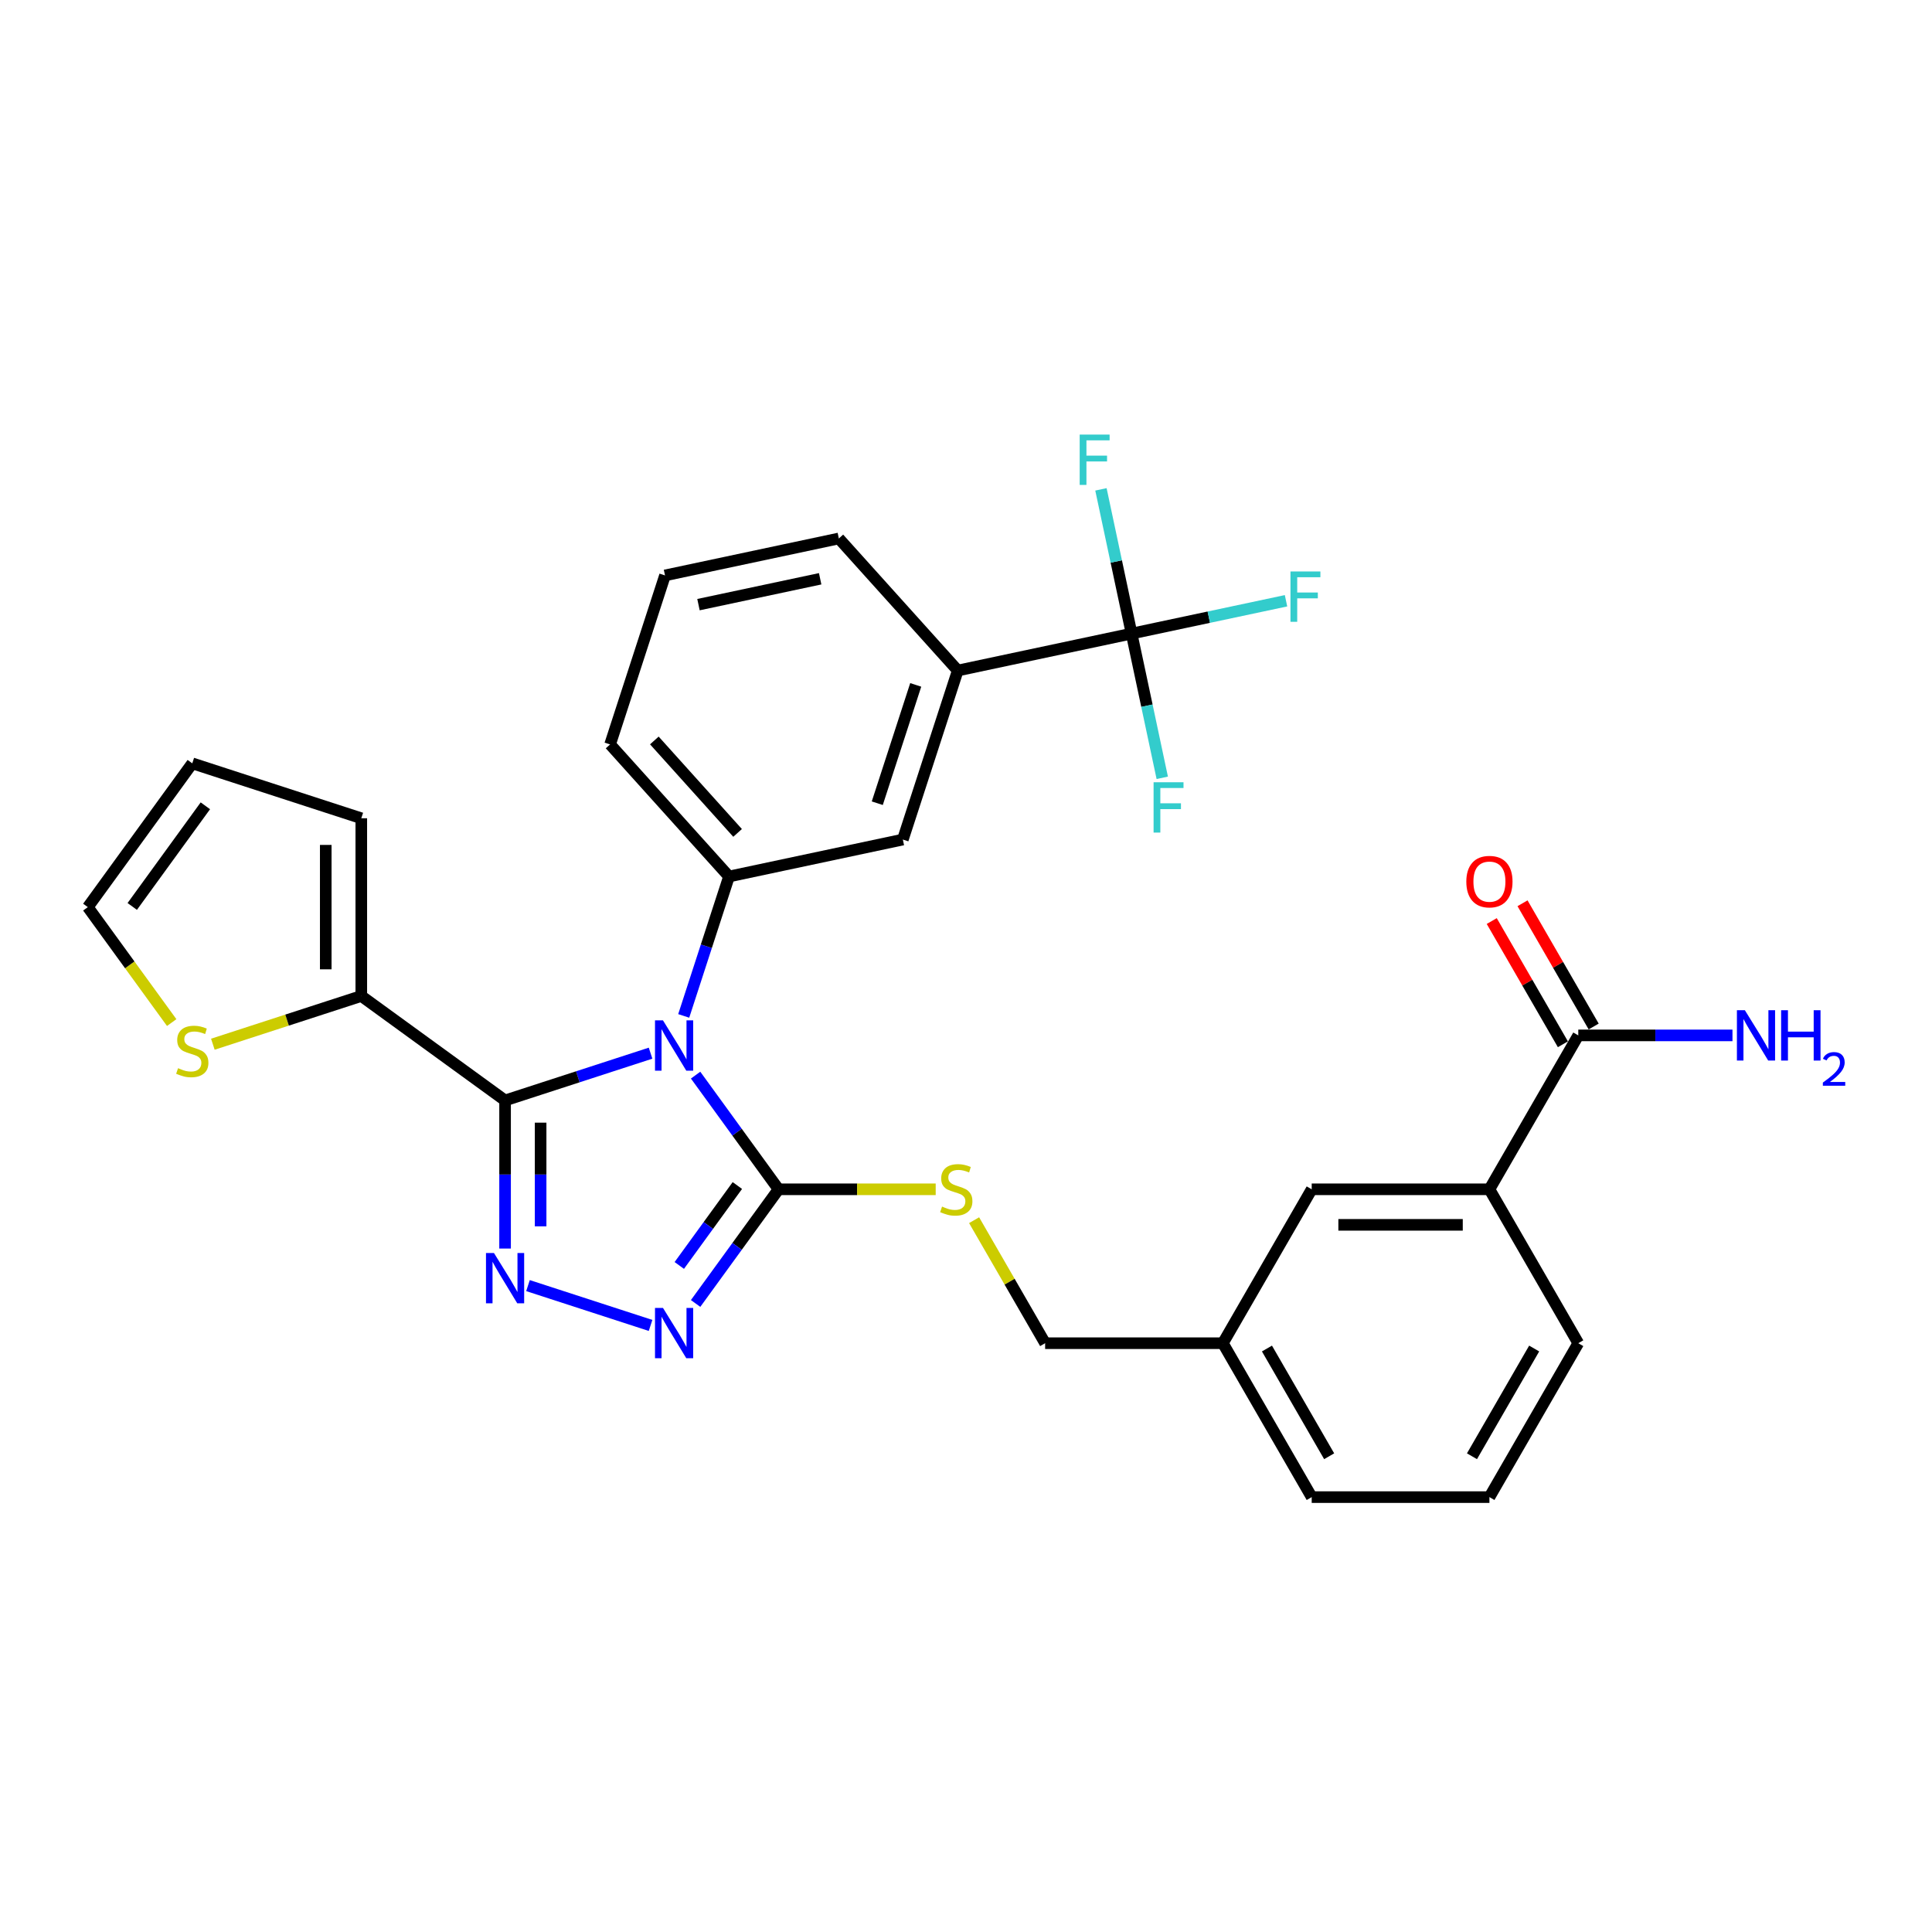 <?xml version='1.0' encoding='iso-8859-1'?>
<svg version='1.1' baseProfile='full'
              xmlns='http://www.w3.org/2000/svg'
                      xmlns:rdkit='http://www.rdkit.org/xml'
                      xmlns:xlink='http://www.w3.org/1999/xlink'
                  xml:space='preserve'
width='1000px' height='1000px' viewBox='0 0 1000 1000'>
<!-- END OF HEADER -->
<rect style='opacity:1.0;fill:#FFFFFF;stroke:none' width='1000' height='1000' x='0' y='0'> </rect>
<path class='bond-0' d='M 772.124,476.731 L 790.537,508.624' style='fill:none;fill-rule:evenodd;stroke:#FF0000;stroke-width:6px;stroke-linecap:butt;stroke-linejoin:miter;stroke-opacity:1' />
<path class='bond-0' d='M 790.537,508.624 L 808.95,540.517' style='fill:none;fill-rule:evenodd;stroke:#000000;stroke-width:6px;stroke-linecap:butt;stroke-linejoin:miter;stroke-opacity:1' />
<path class='bond-0' d='M 788.056,467.532 L 806.469,499.425' style='fill:none;fill-rule:evenodd;stroke:#FF0000;stroke-width:6px;stroke-linecap:butt;stroke-linejoin:miter;stroke-opacity:1' />
<path class='bond-0' d='M 806.469,499.425 L 824.883,531.318' style='fill:none;fill-rule:evenodd;stroke:#000000;stroke-width:6px;stroke-linecap:butt;stroke-linejoin:miter;stroke-opacity:1' />
<path class='bond-1' d='M 816.917,535.917 L 856.82,535.917' style='fill:none;fill-rule:evenodd;stroke:#000000;stroke-width:6px;stroke-linecap:butt;stroke-linejoin:miter;stroke-opacity:1' />
<path class='bond-1' d='M 856.82,535.917 L 896.724,535.917' style='fill:none;fill-rule:evenodd;stroke:#0000FF;stroke-width:6px;stroke-linecap:butt;stroke-linejoin:miter;stroke-opacity:1' />
<path class='bond-2' d='M 816.917,535.917 L 770.923,615.58' style='fill:none;fill-rule:evenodd;stroke:#000000;stroke-width:6px;stroke-linecap:butt;stroke-linejoin:miter;stroke-opacity:1' />
<path class='bond-3' d='M 360.044,556.486 L 381.511,586.033' style='fill:none;fill-rule:evenodd;stroke:#0000FF;stroke-width:6px;stroke-linecap:butt;stroke-linejoin:miter;stroke-opacity:1' />
<path class='bond-3' d='M 381.511,586.033 L 402.978,615.58' style='fill:none;fill-rule:evenodd;stroke:#000000;stroke-width:6px;stroke-linecap:butt;stroke-linejoin:miter;stroke-opacity:1' />
<path class='bond-4' d='M 336.731,545.118 L 299.078,557.352' style='fill:none;fill-rule:evenodd;stroke:#0000FF;stroke-width:6px;stroke-linecap:butt;stroke-linejoin:miter;stroke-opacity:1' />
<path class='bond-4' d='M 299.078,557.352 L 261.426,569.587' style='fill:none;fill-rule:evenodd;stroke:#000000;stroke-width:6px;stroke-linecap:butt;stroke-linejoin:miter;stroke-opacity:1' />
<path class='bond-5' d='M 353.889,525.836 L 365.612,489.757' style='fill:none;fill-rule:evenodd;stroke:#0000FF;stroke-width:6px;stroke-linecap:butt;stroke-linejoin:miter;stroke-opacity:1' />
<path class='bond-5' d='M 365.612,489.757 L 377.335,453.677' style='fill:none;fill-rule:evenodd;stroke:#000000;stroke-width:6px;stroke-linecap:butt;stroke-linejoin:miter;stroke-opacity:1' />
<path class='bond-6' d='M 402.978,615.58 L 381.511,645.127' style='fill:none;fill-rule:evenodd;stroke:#000000;stroke-width:6px;stroke-linecap:butt;stroke-linejoin:miter;stroke-opacity:1' />
<path class='bond-6' d='M 381.511,645.127 L 360.044,674.673' style='fill:none;fill-rule:evenodd;stroke:#0000FF;stroke-width:6px;stroke-linecap:butt;stroke-linejoin:miter;stroke-opacity:1' />
<path class='bond-6' d='M 381.654,613.63 L 366.627,634.313' style='fill:none;fill-rule:evenodd;stroke:#000000;stroke-width:6px;stroke-linecap:butt;stroke-linejoin:miter;stroke-opacity:1' />
<path class='bond-6' d='M 366.627,634.313 L 351.6,654.996' style='fill:none;fill-rule:evenodd;stroke:#0000FF;stroke-width:6px;stroke-linecap:butt;stroke-linejoin:miter;stroke-opacity:1' />
<path class='bond-7' d='M 402.978,615.58 L 443.645,615.58' style='fill:none;fill-rule:evenodd;stroke:#000000;stroke-width:6px;stroke-linecap:butt;stroke-linejoin:miter;stroke-opacity:1' />
<path class='bond-7' d='M 443.645,615.58 L 484.312,615.58' style='fill:none;fill-rule:evenodd;stroke:#CCCC00;stroke-width:6px;stroke-linecap:butt;stroke-linejoin:miter;stroke-opacity:1' />
<path class='bond-8' d='M 336.731,686.041 L 273.284,665.426' style='fill:none;fill-rule:evenodd;stroke:#0000FF;stroke-width:6px;stroke-linecap:butt;stroke-linejoin:miter;stroke-opacity:1' />
<path class='bond-9' d='M 261.426,646.248 L 261.426,607.917' style='fill:none;fill-rule:evenodd;stroke:#0000FF;stroke-width:6px;stroke-linecap:butt;stroke-linejoin:miter;stroke-opacity:1' />
<path class='bond-9' d='M 261.426,607.917 L 261.426,569.587' style='fill:none;fill-rule:evenodd;stroke:#000000;stroke-width:6px;stroke-linecap:butt;stroke-linejoin:miter;stroke-opacity:1' />
<path class='bond-9' d='M 279.823,634.749 L 279.823,607.917' style='fill:none;fill-rule:evenodd;stroke:#0000FF;stroke-width:6px;stroke-linecap:butt;stroke-linejoin:miter;stroke-opacity:1' />
<path class='bond-9' d='M 279.823,607.917 L 279.823,581.086' style='fill:none;fill-rule:evenodd;stroke:#000000;stroke-width:6px;stroke-linecap:butt;stroke-linejoin:miter;stroke-opacity:1' />
<path class='bond-10' d='M 261.426,569.587 L 187.007,515.518' style='fill:none;fill-rule:evenodd;stroke:#000000;stroke-width:6px;stroke-linecap:butt;stroke-linejoin:miter;stroke-opacity:1' />
<path class='bond-11' d='M 504.195,631.567 L 522.576,663.405' style='fill:none;fill-rule:evenodd;stroke:#CCCC00;stroke-width:6px;stroke-linecap:butt;stroke-linejoin:miter;stroke-opacity:1' />
<path class='bond-11' d='M 522.576,663.405 L 540.958,695.242' style='fill:none;fill-rule:evenodd;stroke:#000000;stroke-width:6px;stroke-linecap:butt;stroke-linejoin:miter;stroke-opacity:1' />
<path class='bond-12' d='M 816.917,695.242 L 770.923,774.905' style='fill:none;fill-rule:evenodd;stroke:#000000;stroke-width:6px;stroke-linecap:butt;stroke-linejoin:miter;stroke-opacity:1' />
<path class='bond-12' d='M 794.085,697.993 L 761.89,753.757' style='fill:none;fill-rule:evenodd;stroke:#000000;stroke-width:6px;stroke-linecap:butt;stroke-linejoin:miter;stroke-opacity:1' />
<path class='bond-13' d='M 816.917,695.242 L 770.923,615.58' style='fill:none;fill-rule:evenodd;stroke:#000000;stroke-width:6px;stroke-linecap:butt;stroke-linejoin:miter;stroke-opacity:1' />
<path class='bond-14' d='M 540.958,695.242 L 632.944,695.242' style='fill:none;fill-rule:evenodd;stroke:#000000;stroke-width:6px;stroke-linecap:butt;stroke-linejoin:miter;stroke-opacity:1' />
<path class='bond-15' d='M 770.923,774.905 L 678.937,774.905' style='fill:none;fill-rule:evenodd;stroke:#000000;stroke-width:6px;stroke-linecap:butt;stroke-linejoin:miter;stroke-opacity:1' />
<path class='bond-16' d='M 678.937,774.905 L 632.944,695.242' style='fill:none;fill-rule:evenodd;stroke:#000000;stroke-width:6px;stroke-linecap:butt;stroke-linejoin:miter;stroke-opacity:1' />
<path class='bond-16' d='M 687.971,753.757 L 655.775,697.993' style='fill:none;fill-rule:evenodd;stroke:#000000;stroke-width:6px;stroke-linecap:butt;stroke-linejoin:miter;stroke-opacity:1' />
<path class='bond-17' d='M 344.21,297.834 L 434.186,278.709' style='fill:none;fill-rule:evenodd;stroke:#000000;stroke-width:6px;stroke-linecap:butt;stroke-linejoin:miter;stroke-opacity:1' />
<path class='bond-17' d='M 361.531,312.96 L 424.514,299.573' style='fill:none;fill-rule:evenodd;stroke:#000000;stroke-width:6px;stroke-linecap:butt;stroke-linejoin:miter;stroke-opacity:1' />
<path class='bond-18' d='M 344.21,297.834 L 315.784,385.318' style='fill:none;fill-rule:evenodd;stroke:#000000;stroke-width:6px;stroke-linecap:butt;stroke-linejoin:miter;stroke-opacity:1' />
<path class='bond-19' d='M 434.186,278.709 L 495.737,347.068' style='fill:none;fill-rule:evenodd;stroke:#000000;stroke-width:6px;stroke-linecap:butt;stroke-linejoin:miter;stroke-opacity:1' />
<path class='bond-20' d='M 110.175,540.483 L 148.591,528' style='fill:none;fill-rule:evenodd;stroke:#CCCC00;stroke-width:6px;stroke-linecap:butt;stroke-linejoin:miter;stroke-opacity:1' />
<path class='bond-20' d='M 148.591,528 L 187.007,515.518' style='fill:none;fill-rule:evenodd;stroke:#000000;stroke-width:6px;stroke-linecap:butt;stroke-linejoin:miter;stroke-opacity:1' />
<path class='bond-21' d='M 88.871,529.282 L 67.163,499.404' style='fill:none;fill-rule:evenodd;stroke:#CCCC00;stroke-width:6px;stroke-linecap:butt;stroke-linejoin:miter;stroke-opacity:1' />
<path class='bond-21' d='M 67.163,499.404 L 45.455,469.525' style='fill:none;fill-rule:evenodd;stroke:#000000;stroke-width:6px;stroke-linecap:butt;stroke-linejoin:miter;stroke-opacity:1' />
<path class='bond-22' d='M 187.007,515.518 L 187.007,423.532' style='fill:none;fill-rule:evenodd;stroke:#000000;stroke-width:6px;stroke-linecap:butt;stroke-linejoin:miter;stroke-opacity:1' />
<path class='bond-22' d='M 168.61,501.72 L 168.61,437.33' style='fill:none;fill-rule:evenodd;stroke:#000000;stroke-width:6px;stroke-linecap:butt;stroke-linejoin:miter;stroke-opacity:1' />
<path class='bond-23' d='M 187.007,423.532 L 99.523,395.107' style='fill:none;fill-rule:evenodd;stroke:#000000;stroke-width:6px;stroke-linecap:butt;stroke-linejoin:miter;stroke-opacity:1' />
<path class='bond-24' d='M 99.523,395.107 L 45.455,469.525' style='fill:none;fill-rule:evenodd;stroke:#000000;stroke-width:6px;stroke-linecap:butt;stroke-linejoin:miter;stroke-opacity:1' />
<path class='bond-24' d='M 106.296,417.083 L 68.448,469.176' style='fill:none;fill-rule:evenodd;stroke:#000000;stroke-width:6px;stroke-linecap:butt;stroke-linejoin:miter;stroke-opacity:1' />
<path class='bond-25' d='M 495.737,347.068 L 467.311,434.552' style='fill:none;fill-rule:evenodd;stroke:#000000;stroke-width:6px;stroke-linecap:butt;stroke-linejoin:miter;stroke-opacity:1' />
<path class='bond-25' d='M 473.976,354.505 L 454.078,415.744' style='fill:none;fill-rule:evenodd;stroke:#000000;stroke-width:6px;stroke-linecap:butt;stroke-linejoin:miter;stroke-opacity:1' />
<path class='bond-26' d='M 495.737,347.068 L 585.713,327.943' style='fill:none;fill-rule:evenodd;stroke:#000000;stroke-width:6px;stroke-linecap:butt;stroke-linejoin:miter;stroke-opacity:1' />
<path class='bond-27' d='M 467.311,434.552 L 377.335,453.677' style='fill:none;fill-rule:evenodd;stroke:#000000;stroke-width:6px;stroke-linecap:butt;stroke-linejoin:miter;stroke-opacity:1' />
<path class='bond-28' d='M 377.335,453.677 L 315.784,385.318' style='fill:none;fill-rule:evenodd;stroke:#000000;stroke-width:6px;stroke-linecap:butt;stroke-linejoin:miter;stroke-opacity:1' />
<path class='bond-28' d='M 381.774,431.113 L 338.689,383.261' style='fill:none;fill-rule:evenodd;stroke:#000000;stroke-width:6px;stroke-linecap:butt;stroke-linejoin:miter;stroke-opacity:1' />
<path class='bond-29' d='M 585.713,327.943 L 625.679,319.448' style='fill:none;fill-rule:evenodd;stroke:#000000;stroke-width:6px;stroke-linecap:butt;stroke-linejoin:miter;stroke-opacity:1' />
<path class='bond-29' d='M 625.679,319.448 L 665.644,310.953' style='fill:none;fill-rule:evenodd;stroke:#33CCCC;stroke-width:6px;stroke-linecap:butt;stroke-linejoin:miter;stroke-opacity:1' />
<path class='bond-30' d='M 585.713,327.943 L 593.647,365.268' style='fill:none;fill-rule:evenodd;stroke:#000000;stroke-width:6px;stroke-linecap:butt;stroke-linejoin:miter;stroke-opacity:1' />
<path class='bond-30' d='M 593.647,365.268 L 601.581,402.594' style='fill:none;fill-rule:evenodd;stroke:#33CCCC;stroke-width:6px;stroke-linecap:butt;stroke-linejoin:miter;stroke-opacity:1' />
<path class='bond-31' d='M 585.713,327.943 L 577.779,290.617' style='fill:none;fill-rule:evenodd;stroke:#000000;stroke-width:6px;stroke-linecap:butt;stroke-linejoin:miter;stroke-opacity:1' />
<path class='bond-31' d='M 577.779,290.617 L 569.845,253.291' style='fill:none;fill-rule:evenodd;stroke:#33CCCC;stroke-width:6px;stroke-linecap:butt;stroke-linejoin:miter;stroke-opacity:1' />
<path class='bond-32' d='M 632.944,695.242 L 678.937,615.58' style='fill:none;fill-rule:evenodd;stroke:#000000;stroke-width:6px;stroke-linecap:butt;stroke-linejoin:miter;stroke-opacity:1' />
<path class='bond-33' d='M 678.937,615.58 L 770.923,615.58' style='fill:none;fill-rule:evenodd;stroke:#000000;stroke-width:6px;stroke-linecap:butt;stroke-linejoin:miter;stroke-opacity:1' />
<path class='bond-33' d='M 692.735,633.977 L 757.125,633.977' style='fill:none;fill-rule:evenodd;stroke:#000000;stroke-width:6px;stroke-linecap:butt;stroke-linejoin:miter;stroke-opacity:1' />
<path  class='atom-0' d='M 758.965 456.328
Q 758.965 450.073, 762.056 446.578
Q 765.147 443.082, 770.923 443.082
Q 776.7 443.082, 779.791 446.578
Q 782.882 450.073, 782.882 456.328
Q 782.882 462.657, 779.754 466.263
Q 776.627 469.832, 770.923 469.832
Q 765.183 469.832, 762.056 466.263
Q 758.965 462.694, 758.965 456.328
M 770.923 466.888
Q 774.897 466.888, 777.031 464.239
Q 779.202 461.553, 779.202 456.328
Q 779.202 451.214, 777.031 448.638
Q 774.897 446.026, 770.923 446.026
Q 766.95 446.026, 764.779 448.601
Q 762.645 451.177, 762.645 456.328
Q 762.645 461.59, 764.779 464.239
Q 766.95 466.888, 770.923 466.888
' fill='#FF0000'/>
<path  class='atom-2' d='M 903.145 522.892
L 911.681 536.69
Q 912.527 538.051, 913.889 540.517
Q 915.25 542.982, 915.324 543.129
L 915.324 522.892
L 918.782 522.892
L 918.782 548.942
L 915.213 548.942
L 906.051 533.857
Q 904.984 532.091, 903.844 530.067
Q 902.74 528.043, 902.409 527.418
L 902.409 548.942
L 899.024 548.942
L 899.024 522.892
L 903.145 522.892
' fill='#0000FF'/>
<path  class='atom-2' d='M 921.91 522.892
L 925.442 522.892
L 925.442 533.967
L 938.762 533.967
L 938.762 522.892
L 942.294 522.892
L 942.294 548.942
L 938.762 548.942
L 938.762 536.911
L 925.442 536.911
L 925.442 548.942
L 921.91 548.942
L 921.91 522.892
' fill='#0000FF'/>
<path  class='atom-2' d='M 943.557 548.028
Q 944.188 546.401, 945.694 545.503
Q 947.199 544.58, 949.288 544.58
Q 951.886 544.58, 953.343 545.989
Q 954.8 547.397, 954.8 549.898
Q 954.8 552.448, 952.906 554.828
Q 951.036 557.208, 947.151 560.025
L 955.092 560.025
L 955.092 561.968
L 943.508 561.968
L 943.508 560.341
Q 946.714 558.058, 948.608 556.358
Q 950.526 554.658, 951.449 553.128
Q 952.372 551.598, 952.372 550.02
Q 952.372 548.368, 951.546 547.446
Q 950.721 546.523, 949.288 546.523
Q 947.904 546.523, 946.981 547.081
Q 946.058 547.64, 945.402 548.878
L 943.557 548.028
' fill='#0000FF'/>
<path  class='atom-3' d='M 343.151 528.136
L 351.688 541.934
Q 352.534 543.295, 353.895 545.761
Q 355.257 548.226, 355.33 548.373
L 355.33 528.136
L 358.789 528.136
L 358.789 554.186
L 355.22 554.186
L 346.058 539.101
Q 344.991 537.335, 343.85 535.311
Q 342.747 533.287, 342.416 532.662
L 342.416 554.186
L 339.03 554.186
L 339.03 528.136
L 343.151 528.136
' fill='#0000FF'/>
<path  class='atom-5' d='M 343.151 676.973
L 351.688 690.771
Q 352.534 692.132, 353.895 694.598
Q 355.257 697.063, 355.33 697.21
L 355.33 676.973
L 358.789 676.973
L 358.789 703.024
L 355.22 703.024
L 346.058 687.938
Q 344.991 686.172, 343.85 684.148
Q 342.747 682.124, 342.416 681.499
L 342.416 703.024
L 339.03 703.024
L 339.03 676.973
L 343.151 676.973
' fill='#0000FF'/>
<path  class='atom-6' d='M 255.667 648.548
L 264.204 662.346
Q 265.05 663.707, 266.411 666.172
Q 267.773 668.637, 267.846 668.785
L 267.846 648.548
L 271.305 648.548
L 271.305 674.598
L 267.736 674.598
L 258.574 659.512
Q 257.507 657.746, 256.366 655.723
Q 255.262 653.699, 254.931 653.073
L 254.931 674.598
L 251.546 674.598
L 251.546 648.548
L 255.667 648.548
' fill='#0000FF'/>
<path  class='atom-8' d='M 487.605 624.521
Q 487.9 624.631, 489.114 625.146
Q 490.328 625.661, 491.653 625.993
Q 493.014 626.287, 494.339 626.287
Q 496.804 626.287, 498.239 625.109
Q 499.674 623.895, 499.674 621.798
Q 499.674 620.363, 498.938 619.48
Q 498.239 618.597, 497.135 618.119
Q 496.031 617.64, 494.192 617.088
Q 491.874 616.389, 490.475 615.727
Q 489.114 615.065, 488.121 613.666
Q 487.164 612.268, 487.164 609.913
Q 487.164 606.639, 489.372 604.615
Q 491.616 602.591, 496.031 602.591
Q 499.049 602.591, 502.47 604.026
L 501.624 606.859
Q 498.497 605.572, 496.142 605.572
Q 493.603 605.572, 492.205 606.639
Q 490.807 607.669, 490.843 609.472
Q 490.843 610.87, 491.542 611.716
Q 492.278 612.563, 493.309 613.041
Q 494.376 613.519, 496.142 614.071
Q 498.497 614.807, 499.895 615.543
Q 501.293 616.279, 502.286 617.787
Q 503.317 619.259, 503.317 621.798
Q 503.317 625.404, 500.888 627.354
Q 498.497 629.267, 494.486 629.267
Q 492.168 629.267, 490.402 628.752
Q 488.672 628.274, 486.612 627.428
L 487.605 624.521
' fill='#CCCC00'/>
<path  class='atom-15' d='M 92.164 552.885
Q 92.458 552.995, 93.672 553.51
Q 94.887 554.025, 96.211 554.357
Q 97.573 554.651, 98.897 554.651
Q 101.362 554.651, 102.797 553.473
Q 104.232 552.259, 104.232 550.162
Q 104.232 548.727, 103.497 547.844
Q 102.797 546.961, 101.694 546.482
Q 100.59 546.004, 98.75 545.452
Q 96.432 544.753, 95.034 544.091
Q 93.672 543.429, 92.679 542.03
Q 91.722 540.632, 91.722 538.277
Q 91.722 535.003, 93.93 532.979
Q 96.174 530.955, 100.59 530.955
Q 103.607 530.955, 107.029 532.39
L 106.183 535.223
Q 103.055 533.936, 100.7 533.936
Q 98.161 533.936, 96.763 535.003
Q 95.365 536.033, 95.402 537.836
Q 95.402 539.234, 96.101 540.08
Q 96.837 540.927, 97.867 541.405
Q 98.934 541.883, 100.7 542.435
Q 103.055 543.171, 104.453 543.907
Q 105.851 544.643, 106.845 546.151
Q 107.875 547.623, 107.875 550.162
Q 107.875 553.768, 105.447 555.718
Q 103.055 557.631, 99.044 557.631
Q 96.726 557.631, 94.96 557.116
Q 93.231 556.638, 91.17 555.791
L 92.164 552.885
' fill='#CCCC00'/>
<path  class='atom-25' d='M 667.944 295.792
L 683.434 295.792
L 683.434 298.773
L 671.439 298.773
L 671.439 306.684
L 682.11 306.684
L 682.11 309.701
L 671.439 309.701
L 671.439 321.843
L 667.944 321.843
L 667.944 295.792
' fill='#33CCCC'/>
<path  class='atom-26' d='M 597.093 404.894
L 612.583 404.894
L 612.583 407.874
L 600.588 407.874
L 600.588 415.785
L 611.259 415.785
L 611.259 418.802
L 600.588 418.802
L 600.588 430.944
L 597.093 430.944
L 597.093 404.894
' fill='#33CCCC'/>
<path  class='atom-27' d='M 558.843 224.941
L 574.333 224.941
L 574.333 227.922
L 562.338 227.922
L 562.338 235.832
L 573.009 235.832
L 573.009 238.849
L 562.338 238.849
L 562.338 250.992
L 558.843 250.992
L 558.843 224.941
' fill='#33CCCC'/>
</svg>
